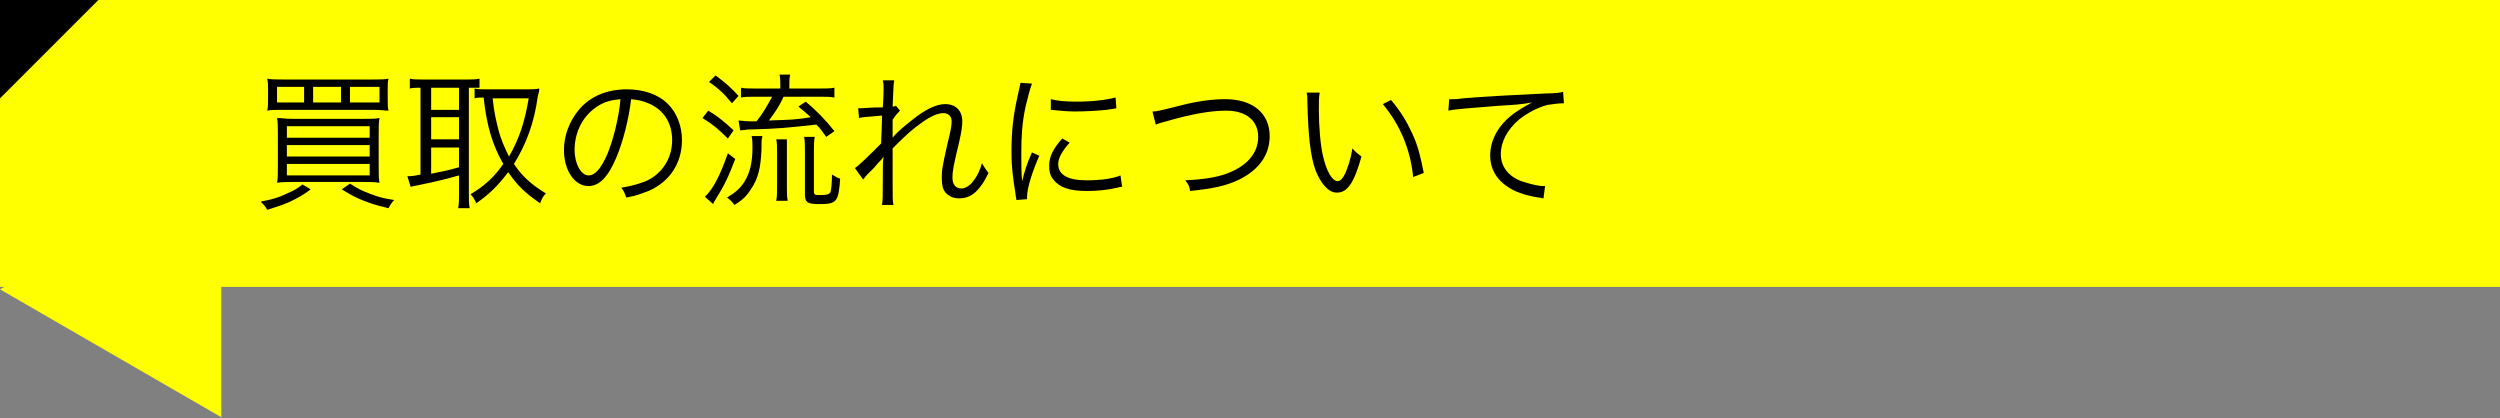 <?xml version="1.0" encoding="utf-8"?>
<!-- Generator: Adobe Illustrator 22.0.1, SVG Export Plug-In . SVG Version: 6.00 Build 0)  -->
<svg version="1.1" id="レイヤー_1" xmlns="http://www.w3.org/2000/svg" xmlns:xlink="http://www.w3.org/1999/xlink" x="0px"
	 y="0px" width="305px" height="51px" viewBox="0 0 305 51" style="enable-background:new 0 0 305 51;" xml:space="preserve">
<rect x="0" y="0" width="305" height="51" fill="#808080" stroke="none"/>
<style type="text/css">
	.st0{fill:#FFFF00;}
</style>
<g>
	<rect y="0" class="st0" width="305" height="35"/>
	<path d="M0,12C0,8,0,4,0,0c4,0,8,0,12,0C8,4,4,8,0,12z"/>
	<g>
		<path d="M37.9,23.1c-0.9,0.7-1.5,1-2.5,1.5c-0.7,0.3-1.2,0.5-2.8,1c-0.2-0.4-0.4-0.6-0.8-1c1.5-0.3,2.2-0.5,3-0.9
			c0.9-0.4,1.4-0.6,2.1-1.2L37.9,23.1z M47.3,12.2c0,0.6,0,0.9,0.1,1.3c-0.5,0-0.8-0.1-2-0.1H34.6c-1,0-1.6,0-2,0.1
			c0.1-0.4,0.1-0.8,0.1-1.3v-1.3c0-0.6,0-0.9-0.1-1.3c0.5,0.1,1.1,0.1,2,0.1h10.8c1,0,1.5,0,2-0.1c-0.1,0.4-0.1,0.7-0.1,1.3V12.2z
			 M37.1,10.6h-3.3v1.9h3.3V10.6z M44.3,14.5c1.1,0,1.5,0,2-0.1c-0.1,0.6-0.1,1-0.1,1.9v4c0,1,0,1.6,0.1,2c-0.6-0.1-1.2-0.1-1.9-0.1
			h-8.7c-0.7,0-1.3,0-1.9,0.1c0.1-0.4,0.1-1,0.1-2v-4c0-0.8,0-1.4-0.1-1.9c0.6,0,0.9,0.1,2,0.1H44.3z M35,16.8h10.1v-1.4H35V16.8z
			 M35,19.1h10.1v-1.4H35V19.1z M35,21.4h10.1V20H35V21.4z M41.6,10.6h-3.4v1.9h3.4V10.6z M42.7,22.4c0.9,0.6,1.5,0.9,2.6,1.3
			c0.8,0.3,1.4,0.5,2.8,0.7c-0.3,0.3-0.5,0.6-0.7,1c-1.7-0.4-2.2-0.6-3-0.9c-1-0.4-1.6-0.7-2.7-1.4L42.7,22.4z M46.3,12.5v-1.9h-3.6
			v1.9H46.3z"/>
		<path d="M51.3,10.7c-0.5,0-0.9,0-1.3,0.1V9.6c0.4,0.1,0.9,0.1,1.4,0.1h5.7c0.6,0,0.9,0,1.4-0.1v1.1c-0.7,0-0.8,0-1.3,0v12.8
			c0,0.8,0,1.4,0.1,1.9h-1.4c0.1-0.5,0.1-1.2,0.1-1.9v-2.1c-1.1,0.3-2.5,0.7-5,1.2c-0.4,0.1-0.6,0.1-0.9,0.2l-0.4-1.3
			c0.4,0,0.6,0,1.6-0.2V10.7H51.3z M52.6,13.4H56v-2.7h-3.4V13.4z M52.6,17H56v-2.7h-3.4V17z M52.6,21.2c1.4-0.3,2.1-0.4,3.4-0.8V18
			h-3.4V21.2z M64.4,10.9c0.5,0,0.9,0,1.4-0.1c0,0.2-0.1,0.7-0.2,1c-0.4,3.1-1.4,5.8-2.9,8.2c1,1.5,2.1,2.5,3.9,3.6
			c-0.3,0.3-0.5,0.6-0.7,1.2c-1.9-1.3-2.8-2.2-3.9-3.8c-1.2,1.6-2.3,2.7-3.9,3.8c-0.2-0.5-0.4-0.8-0.7-1.1c1.7-1,2.9-2.1,4-3.7
			c-1.3-2.3-2-4.5-2.4-8.1c-0.6,0-0.7,0-1.1,0.1v-1.2c0.5,0.1,0.8,0.1,1.5,0.1H64.4z M60.1,12c0.2,1.8,0.4,2.6,0.7,3.8
			c0.3,1.2,0.8,2.3,1.3,3.3C63.3,17,64,15,64.5,12H60.1z"/>
		<path d="M75.2,19.2c-1,2.4-2.1,3.5-3.4,3.5c-1.7,0-3-1.9-3-4.4c0-1.8,0.7-3.6,1.9-5c1.4-1.6,3.4-2.4,5.8-2.4c2,0,3.8,0.6,5,1.8
			c1.1,1.1,1.7,2.7,1.7,4.4c0,2.8-1.5,5.1-4.1,6.2c-0.8,0.3-1.5,0.6-2.7,0.8c-0.2-0.6-0.3-0.8-0.6-1.2c1.3-0.2,2.2-0.5,3-0.8
			c2-0.9,3.2-2.8,3.2-5c0-2.1-1-3.7-2.9-4.5c-0.7-0.3-1.2-0.4-2.1-0.5C76.7,14.6,76,17.3,75.2,19.2z M73,12.9
			c-1.8,1.1-2.9,3.1-2.9,5.4c0,1.7,0.8,3.1,1.7,3.1c0.8,0,1.5-0.8,2.3-2.6c0.7-1.7,1.4-4.4,1.6-6.7C74.6,12.2,73.8,12.4,73,12.9z"/>
		<path d="M86.4,13.5c1.2,0.7,1.9,1.3,3.1,2.4l-0.7,1c-1.1-1.1-1.8-1.7-3.1-2.5L86.4,13.5z M89.7,19.4c-0.9,2.3-1.2,3-2.5,5.1
			c-0.1,0.1-0.1,0.2-0.2,0.4L86,24c1-0.9,1.9-2.7,2.8-5.3L89.7,19.4z M87.3,9.2c1.2,0.9,1.9,1.5,2.8,2.5l-0.8,0.9
			c-0.9-1.1-1.6-1.8-2.8-2.6L87.3,9.2z M93,16.7c-0.1,0.4-0.1,0.5-0.1,1.6c-0.1,2.2-0.4,3.5-1.3,4.8c-0.5,0.8-1,1.3-2,1.9
			c-0.3-0.4-0.5-0.6-0.9-0.9c1-0.6,1.6-1.1,2.1-1.9c0.7-1.1,1-2.4,1-4.2c0-0.6,0-0.9-0.1-1.4H93z M100,10.8c0.8,0,1.3,0,1.8-0.1v1.2
			c-0.5-0.1-1-0.1-1.7-0.1h-4.5c-0.5,1.1-1.1,2-1.8,2.9c2.9-0.1,3.3-0.1,5.1-0.4c-0.5-0.5-0.8-0.7-1.5-1.3l0.9-0.6
			c1.3,1.1,2.3,2.1,3.5,3.6l-1,0.7c-0.5-0.7-0.7-1-1.2-1.5c-3.7,0.4-4.5,0.5-8.2,0.6c-0.4,0-0.7,0.1-1.1,0.1l-0.2-1.2
			c0.2,0,0.9,0.1,1.3,0.1c0.3,0,0.5,0,0.9,0c0.8-1,1.3-1.9,1.9-3h-2.1c-0.8,0-1.2,0-1.7,0.1v-1.2c0.4,0.1,0.9,0.1,1.7,0.1h3.1v-0.2
			c0-0.6,0-1.1-0.1-1.5h1.3c-0.1,0.4-0.1,0.9-0.1,1.5v0.2H100z M94.7,24.5c0.1-0.5,0.1-1,0.1-1.7v-4.3c0-0.6,0-1.1-0.1-1.5h1.3
			C96,17.4,96,17.9,96,18.5v4.3c0,0.7,0,1.2,0.1,1.7H94.7z M99.3,23.3c0,0.5,0.1,0.5,0.8,0.5c0.8,0,1-0.1,1.2-0.3
			c0.1-0.3,0.2-1.1,0.2-2.2c0.4,0.2,0.6,0.4,1,0.5c-0.2,2.8-0.4,3.1-2.5,3.1c-1.5,0-1.8-0.2-1.8-1.2v-5.2c0-0.9,0-1.3-0.1-1.8h1.3
			c-0.1,0.5-0.1,0.9-0.1,1.8V23.3z"/>
		<path d="M104.3,20.5c0.5-0.3,1.8-1.6,3.2-3c0-0.7,0.1-1.9,0.1-3.4c-2.4,0.2-2.4,0.2-2.8,0.3l-0.1-1.2c0.3,0,0.4,0,0.6,0
			c0.1,0,0.8-0.1,2.4-0.1c0.1-1.4,0.1-2.2,0.1-2.4c0-0.4,0-0.5-0.1-0.9l1.4,0c-0.1,0.4-0.1,1-0.2,3.2c0.2,0,0.2,0,0.4-0.1l0.5,0.6
			c-0.2,0.2-0.5,0.5-0.9,1.1c0,0.2,0,0.3,0,0.5c0,0.4,0,0.4,0,1.2c0,0,0,0.1,0,0.2c0,0.1,0,0.2,0,0.3l0,0c0.3-0.4,0.9-1,2.3-2.1
			c1.6-1.3,3-2,4.1-2c1.3,0,2.1,0.8,2.1,2.1c0,0.6-0.1,1.3-0.4,2.6c-0.7,2.9-0.8,3.5-0.8,4.3c0,0.8,0.4,1.3,1.1,1.3
			c0.5,0,1.1-0.4,1.5-1c0.5-0.6,0.8-1.4,1-2.1c0.4,0.7,0.5,0.8,0.8,1.2c-0.5,1-0.7,1.3-1.1,1.8c-0.7,0.9-1.5,1.3-2.5,1.3
			c-0.5,0-0.9-0.1-1.3-0.4c-0.6-0.4-0.8-1-0.8-2.1c0-0.9,0-1.1,0.7-4.2c0.4-1.6,0.5-2.2,0.5-2.7c0-0.6-0.4-1-1-1
			c-0.7,0-1.6,0.4-2.7,1.2c-1.1,0.8-1.6,1.2-3.5,3.1v3.9c0,2.3,0,2.4,0.1,3h-1.4c0.1-0.7,0.1-0.7,0.1-3c0-2.1,0-2.1,0.1-2.9h0
			c-0.1,0.1-0.1,0.2-0.3,0.4c-0.3,0.3-0.3,0.3-0.9,1c-0.2,0.2-0.5,0.5-0.8,0.8c-0.3,0.3-0.3,0.4-0.5,0.6L104.3,20.5z"/>
		<path d="M125.9,10.2c-0.3,0.8-0.5,1.7-0.8,2.9c-0.4,1.9-0.5,3.5-0.5,5.6c0,1.4,0,2.5,0.1,3.4c0.3-1.2,0.6-2.2,1.2-3.5l0.9,0.4
			c-0.8,1.8-1.5,3.9-1.5,5c0,0.1,0,0.1,0,0.3l-1.3,0.1c0-0.3-0.1-0.4-0.1-0.7c-0.3-1.9-0.5-3.2-0.5-5.1c0-2.6,0.2-4.5,0.8-7.1
			c0.2-0.8,0.2-1,0.3-1.4L125.9,10.2z M130.5,17.4c-0.9,1-1.4,1.9-1.4,2.6c0,1.3,1.1,2,3.5,2c1.6,0,3.2-0.2,4.1-0.6l0.2,1.4
			c-0.2,0-0.3,0-0.6,0.1c-1.3,0.3-2.5,0.4-3.7,0.4c-2.1,0-3.3-0.4-4.1-1.4c-0.4-0.5-0.5-1-0.5-1.7c0-1.1,0.5-2.1,1.6-3.3L130.5,17.4
			z M128.2,12.1c0.8,0.2,1.7,0.3,3.1,0.3c2,0,3.6-0.2,4.8-0.5l0.1,1.3c0,0-0.4,0.1-1.2,0.2c-1,0.1-2.5,0.2-3.9,0.2
			c-1,0-1.7-0.1-2.9-0.2L128.2,12.1z"/>
		<path d="M140.6,13.6c0.5,0,0.5,0,3.7-0.8c2-0.5,3.7-0.7,5.2-0.7c3.3,0,5.4,1.7,5.4,4.5c0,2.3-1.3,4.1-3.7,5.3
			c-1.7,0.8-3.2,1.1-6,1.4c-0.1-0.6-0.2-0.8-0.6-1.3c2-0.1,3.6-0.3,5-0.8c2.5-0.9,3.9-2.5,3.9-4.5s-1.5-3.2-3.9-3.2
			c-1.9,0-4.2,0.4-7.3,1.3c-0.8,0.2-1,0.3-1.3,0.4L140.6,13.6z"/>
		<path d="M161,11.3c-0.1,0.6-0.1,1.2-0.1,2.1c0,2,0.2,4.4,0.5,5.6c0.4,1.8,1.1,3.1,1.8,3.1c0.3,0,0.6-0.3,0.9-0.9
			c0.4-0.9,0.7-1.9,0.9-3.1c0.4,0.5,0.6,0.6,1.1,1c-0.9,3.2-1.7,4.4-3,4.4c-1,0-1.9-1-2.6-2.7c-0.6-1.7-0.9-4-1-8.4
			c0-0.7,0-0.7-0.1-1.1L161,11.3z M169.7,12.2c1.2,1.4,1.9,2.6,2.6,4.1c0.7,1.5,1,2.8,1.4,4.8l-1.3,0.5c-0.3-3.3-1.6-6.4-3.7-8.9
			L169.7,12.2z"/>
		<path d="M176.8,12.1c0.3,0,0.5,0,0.6,0c0.3,0,0.5,0,1-0.1c2.1-0.2,7.9-0.5,10.2-0.6c1,0,1.9-0.1,2.1-0.2l0.1,1.4
			c-0.7,0-1.3,0.1-2,0.2c-1.2,0.3-2.5,1-3.5,1.8c-1.4,1.2-2.2,2.7-2.2,4.2c0,1.5,0.9,2.7,2.5,3.3c0.9,0.3,2,0.6,2.7,0.6
			c0,0,0.1,0,0.2,0l-0.2,1.5c-0.2,0-0.3-0.1-0.6-0.1c-1.8-0.3-2.9-0.7-3.9-1.4c-1.3-0.9-2-2.2-2-3.7c0-2.1,1.2-4.1,3.4-5.5
			c0.6-0.4,1-0.6,1.7-1c-1.1,0.2-2,0.3-4,0.4c-3.7,0.3-5.3,0.4-6.2,0.6L176.8,12.1z"/>
	</g>
	<polygon class="st0" points="0,35.3 27,50.9 27,19.7 	"/>
</g>
</svg>
